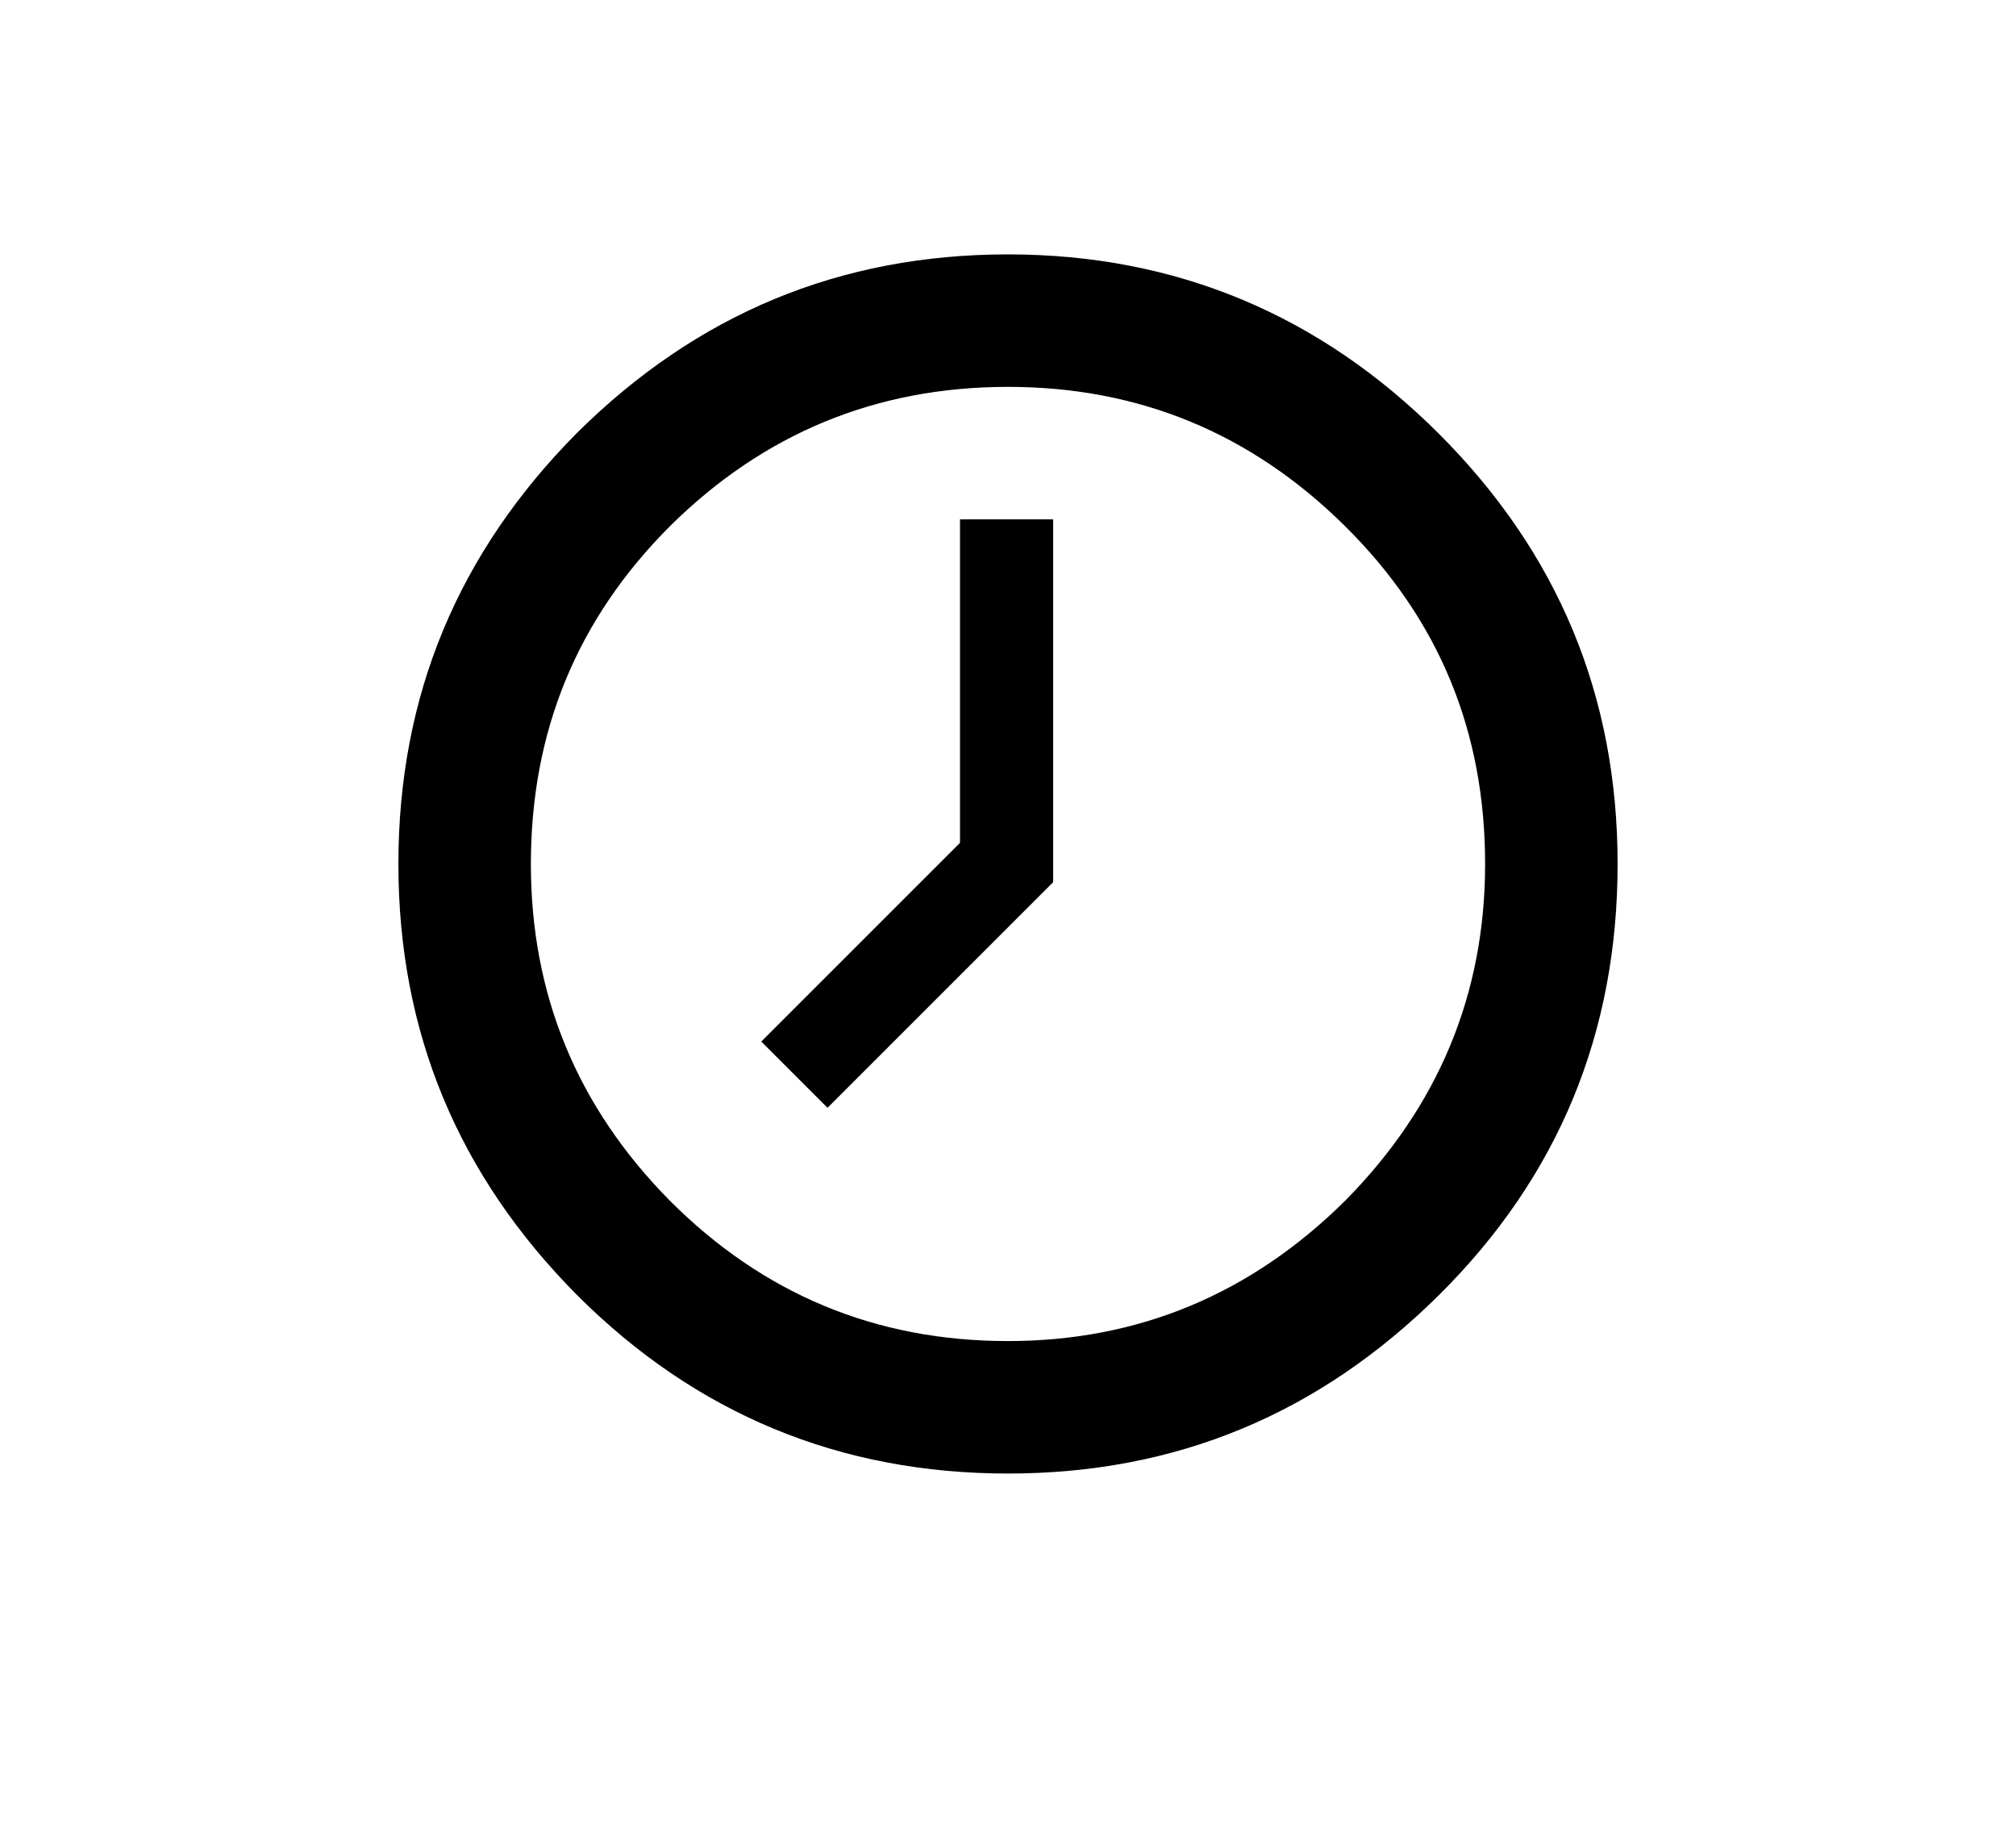 <?xml version="1.0" encoding="utf-8"?>
<!-- Generator: Adobe Illustrator 16.0.0, SVG Export Plug-In . SVG Version: 6.00 Build 0)  -->
<!DOCTYPE svg PUBLIC "-//W3C//DTD SVG 1.1//EN" "http://www.w3.org/Graphics/SVG/1.1/DTD/svg11.dtd">
<svg version="1.1" id="Layer_1" xmlns="http://www.w3.org/2000/svg" xmlns:xlink="http://www.w3.org/1999/xlink" x="0px" y="0px"
	 width="21px" height="19px" viewBox="0 0 21 19" style="enable-background:new 0 0 21 19;" xml:space="preserve">
<path d="M10.5,2.65c-1.75,0-3.24,0.62-4.49,1.86C4.77,5.76,4.15,7.25,4.15,9s0.62,3.24,1.86,4.49c1.24,1.24,2.74,1.86,4.49,1.86
	s3.24-0.62,4.49-1.86s1.86-2.74,1.86-4.49s-0.62-3.24-1.86-4.48S12.25,2.65,10.5,2.65z M10.5,13.97c-1.38,0-2.55-0.49-3.52-1.46
	C6.01,11.53,5.53,10.36,5.53,9c0-1.38,0.48-2.55,1.45-3.52c0.97-0.96,2.14-1.45,3.52-1.45c1.36,0,2.53,0.48,3.51,1.45
	c0.98,0.97,1.46,2.14,1.46,3.52c0,1.36-0.49,2.53-1.46,3.51C13.03,13.48,11.86,13.97,10.5,13.97z M10,5.41v3.37l-2.07,2.07
	l0.69,0.69l2.35-2.35V5.41H10z"/>
</svg>
